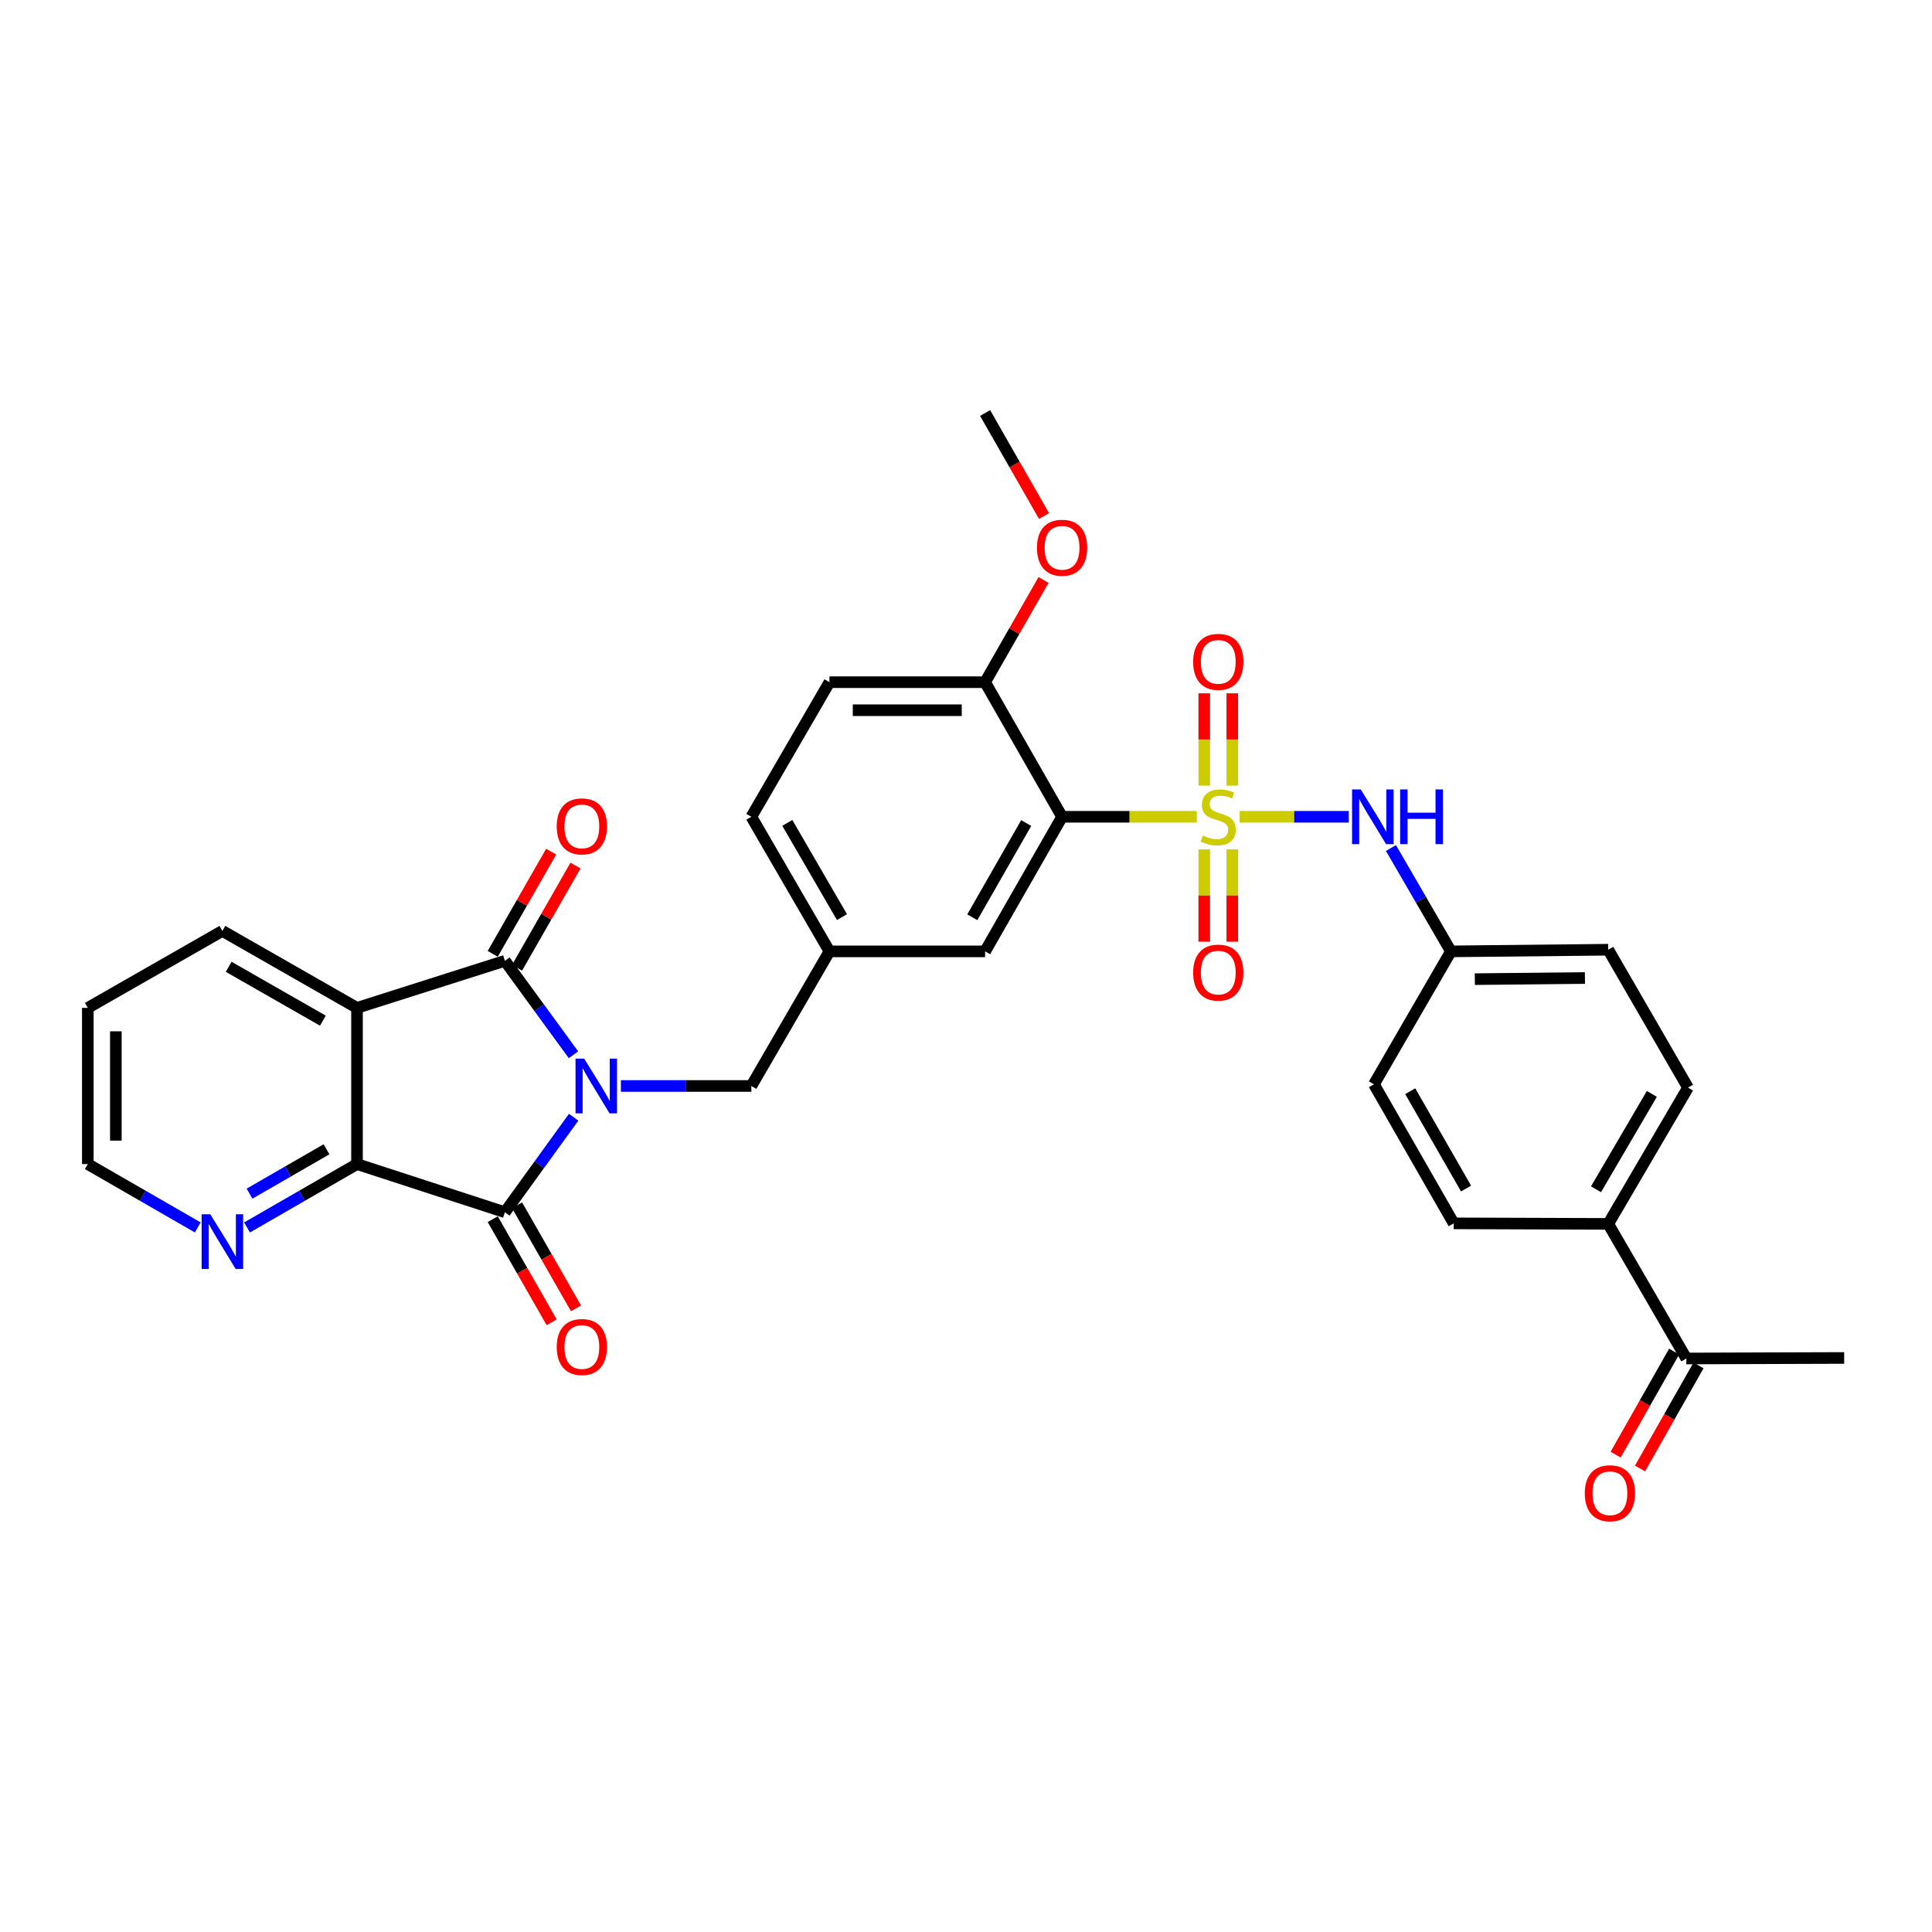<?xml version='1.0' encoding='iso-8859-1'?>
<svg version='1.1' baseProfile='full'
              xmlns='http://www.w3.org/2000/svg'
                      xmlns:rdkit='http://www.rdkit.org/xml'
                      xmlns:xlink='http://www.w3.org/1999/xlink'
                  xml:space='preserve'
width='1000px' height='1000px' viewBox='0 0 1000 1000'>
<!-- END OF HEADER -->
<rect style='opacity:1.0;fill:#FFFFFF;stroke:none' width='1000' height='1000' x='0' y='0'> </rect>
<path class='bond-1' d='M 296.83,545.935 L 279.084,521.624' style='fill:none;fill-rule:evenodd;stroke:#0000FF;stroke-width:6px;stroke-linecap:butt;stroke-linejoin:miter;stroke-opacity:1' />
<path class='bond-1' d='M 279.084,521.624 L 261.337,497.313' style='fill:none;fill-rule:evenodd;stroke:#000000;stroke-width:6px;stroke-linecap:butt;stroke-linejoin:miter;stroke-opacity:1' />
<path class='bond-2' d='M 296.924,578.277 L 279.131,602.864' style='fill:none;fill-rule:evenodd;stroke:#0000FF;stroke-width:6px;stroke-linecap:butt;stroke-linejoin:miter;stroke-opacity:1' />
<path class='bond-2' d='M 279.131,602.864 L 261.337,627.451' style='fill:none;fill-rule:evenodd;stroke:#000000;stroke-width:6px;stroke-linecap:butt;stroke-linejoin:miter;stroke-opacity:1' />
<path class='bond-7' d='M 321.378,562.1 L 355.136,562.1' style='fill:none;fill-rule:evenodd;stroke:#0000FF;stroke-width:6px;stroke-linecap:butt;stroke-linejoin:miter;stroke-opacity:1' />
<path class='bond-7' d='M 355.136,562.1 L 388.895,562.1' style='fill:none;fill-rule:evenodd;stroke:#000000;stroke-width:6px;stroke-linecap:butt;stroke-linejoin:miter;stroke-opacity:1' />
<path class='bond-0' d='M 619.471,422.765 L 584.6,422.765' style='fill:none;fill-rule:evenodd;stroke:#CCCC00;stroke-width:6px;stroke-linecap:butt;stroke-linejoin:miter;stroke-opacity:1' />
<path class='bond-0' d='M 584.6,422.765 L 549.729,422.765' style='fill:none;fill-rule:evenodd;stroke:#000000;stroke-width:6px;stroke-linecap:butt;stroke-linejoin:miter;stroke-opacity:1' />
<path class='bond-6' d='M 641.653,422.765 L 669.88,422.765' style='fill:none;fill-rule:evenodd;stroke:#CCCC00;stroke-width:6px;stroke-linecap:butt;stroke-linejoin:miter;stroke-opacity:1' />
<path class='bond-6' d='M 669.88,422.765 L 698.107,422.765' style='fill:none;fill-rule:evenodd;stroke:#0000FF;stroke-width:6px;stroke-linecap:butt;stroke-linejoin:miter;stroke-opacity:1' />
<path class='bond-8' d='M 637.828,406.638 L 637.828,382.747' style='fill:none;fill-rule:evenodd;stroke:#CCCC00;stroke-width:6px;stroke-linecap:butt;stroke-linejoin:miter;stroke-opacity:1' />
<path class='bond-8' d='M 637.828,382.747 L 637.828,358.857' style='fill:none;fill-rule:evenodd;stroke:#FF0000;stroke-width:6px;stroke-linecap:butt;stroke-linejoin:miter;stroke-opacity:1' />
<path class='bond-8' d='M 623.318,406.638 L 623.318,382.747' style='fill:none;fill-rule:evenodd;stroke:#CCCC00;stroke-width:6px;stroke-linecap:butt;stroke-linejoin:miter;stroke-opacity:1' />
<path class='bond-8' d='M 623.318,382.747 L 623.318,358.857' style='fill:none;fill-rule:evenodd;stroke:#FF0000;stroke-width:6px;stroke-linecap:butt;stroke-linejoin:miter;stroke-opacity:1' />
<path class='bond-9' d='M 623.318,439.659 L 623.318,463.541' style='fill:none;fill-rule:evenodd;stroke:#CCCC00;stroke-width:6px;stroke-linecap:butt;stroke-linejoin:miter;stroke-opacity:1' />
<path class='bond-9' d='M 623.318,463.541 L 623.318,487.423' style='fill:none;fill-rule:evenodd;stroke:#FF0000;stroke-width:6px;stroke-linecap:butt;stroke-linejoin:miter;stroke-opacity:1' />
<path class='bond-9' d='M 637.828,439.659 L 637.828,463.541' style='fill:none;fill-rule:evenodd;stroke:#CCCC00;stroke-width:6px;stroke-linecap:butt;stroke-linejoin:miter;stroke-opacity:1' />
<path class='bond-9' d='M 637.828,463.541 L 637.828,487.423' style='fill:none;fill-rule:evenodd;stroke:#FF0000;stroke-width:6px;stroke-linecap:butt;stroke-linejoin:miter;stroke-opacity:1' />
<path class='bond-3' d='M 261.337,497.313 L 184.781,521.674' style='fill:none;fill-rule:evenodd;stroke:#000000;stroke-width:6px;stroke-linecap:butt;stroke-linejoin:miter;stroke-opacity:1' />
<path class='bond-13' d='M 267.635,500.914 L 282.757,474.466' style='fill:none;fill-rule:evenodd;stroke:#000000;stroke-width:6px;stroke-linecap:butt;stroke-linejoin:miter;stroke-opacity:1' />
<path class='bond-13' d='M 282.757,474.466 L 297.879,448.017' style='fill:none;fill-rule:evenodd;stroke:#FF0000;stroke-width:6px;stroke-linecap:butt;stroke-linejoin:miter;stroke-opacity:1' />
<path class='bond-13' d='M 255.039,493.712 L 270.161,467.264' style='fill:none;fill-rule:evenodd;stroke:#000000;stroke-width:6px;stroke-linecap:butt;stroke-linejoin:miter;stroke-opacity:1' />
<path class='bond-13' d='M 270.161,467.264 L 285.282,440.815' style='fill:none;fill-rule:evenodd;stroke:#FF0000;stroke-width:6px;stroke-linecap:butt;stroke-linejoin:miter;stroke-opacity:1' />
<path class='bond-5' d='M 261.337,627.451 L 184.781,602.526' style='fill:none;fill-rule:evenodd;stroke:#000000;stroke-width:6px;stroke-linecap:butt;stroke-linejoin:miter;stroke-opacity:1' />
<path class='bond-14' d='M 255.038,631.051 L 270.287,657.728' style='fill:none;fill-rule:evenodd;stroke:#000000;stroke-width:6px;stroke-linecap:butt;stroke-linejoin:miter;stroke-opacity:1' />
<path class='bond-14' d='M 270.287,657.728 L 285.536,684.404' style='fill:none;fill-rule:evenodd;stroke:#FF0000;stroke-width:6px;stroke-linecap:butt;stroke-linejoin:miter;stroke-opacity:1' />
<path class='bond-14' d='M 267.636,623.85 L 282.884,650.527' style='fill:none;fill-rule:evenodd;stroke:#000000;stroke-width:6px;stroke-linecap:butt;stroke-linejoin:miter;stroke-opacity:1' />
<path class='bond-14' d='M 282.884,650.527 L 298.133,677.203' style='fill:none;fill-rule:evenodd;stroke:#FF0000;stroke-width:6px;stroke-linecap:butt;stroke-linejoin:miter;stroke-opacity:1' />
<path class='bond-23' d='M 184.781,521.674 L 115.11,481.844' style='fill:none;fill-rule:evenodd;stroke:#000000;stroke-width:6px;stroke-linecap:butt;stroke-linejoin:miter;stroke-opacity:1' />
<path class='bond-23' d='M 167.129,528.296 L 118.359,500.415' style='fill:none;fill-rule:evenodd;stroke:#000000;stroke-width:6px;stroke-linecap:butt;stroke-linejoin:miter;stroke-opacity:1' />
<path class='bond-32' d='M 184.781,521.674 L 184.781,602.526' style='fill:none;fill-rule:evenodd;stroke:#000000;stroke-width:6px;stroke-linecap:butt;stroke-linejoin:miter;stroke-opacity:1' />
<path class='bond-4' d='M 549.729,422.765 L 509.883,492.428' style='fill:none;fill-rule:evenodd;stroke:#000000;stroke-width:6px;stroke-linecap:butt;stroke-linejoin:miter;stroke-opacity:1' />
<path class='bond-4' d='M 531.157,426.01 L 503.265,474.775' style='fill:none;fill-rule:evenodd;stroke:#000000;stroke-width:6px;stroke-linecap:butt;stroke-linejoin:miter;stroke-opacity:1' />
<path class='bond-34' d='M 549.729,422.765 L 509.883,353.102' style='fill:none;fill-rule:evenodd;stroke:#000000;stroke-width:6px;stroke-linecap:butt;stroke-linejoin:miter;stroke-opacity:1' />
<path class='bond-10' d='M 184.781,602.526 L 156.321,618.925' style='fill:none;fill-rule:evenodd;stroke:#000000;stroke-width:6px;stroke-linecap:butt;stroke-linejoin:miter;stroke-opacity:1' />
<path class='bond-10' d='M 156.321,618.925 L 127.86,635.323' style='fill:none;fill-rule:evenodd;stroke:#0000FF;stroke-width:6px;stroke-linecap:butt;stroke-linejoin:miter;stroke-opacity:1' />
<path class='bond-10' d='M 168.999,594.873 L 149.077,606.352' style='fill:none;fill-rule:evenodd;stroke:#000000;stroke-width:6px;stroke-linecap:butt;stroke-linejoin:miter;stroke-opacity:1' />
<path class='bond-10' d='M 149.077,606.352 L 129.154,617.832' style='fill:none;fill-rule:evenodd;stroke:#0000FF;stroke-width:6px;stroke-linecap:butt;stroke-linejoin:miter;stroke-opacity:1' />
<path class='bond-19' d='M 719.956,438.939 L 735.476,465.683' style='fill:none;fill-rule:evenodd;stroke:#0000FF;stroke-width:6px;stroke-linecap:butt;stroke-linejoin:miter;stroke-opacity:1' />
<path class='bond-19' d='M 735.476,465.683 L 750.996,492.428' style='fill:none;fill-rule:evenodd;stroke:#000000;stroke-width:6px;stroke-linecap:butt;stroke-linejoin:miter;stroke-opacity:1' />
<path class='bond-17' d='M 388.895,562.1 L 429.321,492.428' style='fill:none;fill-rule:evenodd;stroke:#000000;stroke-width:6px;stroke-linecap:butt;stroke-linejoin:miter;stroke-opacity:1' />
<path class='bond-28' d='M 102.36,635.322 L 73.907,618.924' style='fill:none;fill-rule:evenodd;stroke:#0000FF;stroke-width:6px;stroke-linecap:butt;stroke-linejoin:miter;stroke-opacity:1' />
<path class='bond-28' d='M 73.907,618.924 L 45.455,602.526' style='fill:none;fill-rule:evenodd;stroke:#000000;stroke-width:6px;stroke-linecap:butt;stroke-linejoin:miter;stroke-opacity:1' />
<path class='bond-11' d='M 509.883,353.102 L 429.321,353.102' style='fill:none;fill-rule:evenodd;stroke:#000000;stroke-width:6px;stroke-linecap:butt;stroke-linejoin:miter;stroke-opacity:1' />
<path class='bond-11' d='M 497.799,367.611 L 441.405,367.611' style='fill:none;fill-rule:evenodd;stroke:#000000;stroke-width:6px;stroke-linecap:butt;stroke-linejoin:miter;stroke-opacity:1' />
<path class='bond-27' d='M 509.883,353.102 L 525.011,326.649' style='fill:none;fill-rule:evenodd;stroke:#000000;stroke-width:6px;stroke-linecap:butt;stroke-linejoin:miter;stroke-opacity:1' />
<path class='bond-27' d='M 525.011,326.649 L 540.14,300.197' style='fill:none;fill-rule:evenodd;stroke:#FF0000;stroke-width:6px;stroke-linecap:butt;stroke-linejoin:miter;stroke-opacity:1' />
<path class='bond-12' d='M 509.883,492.428 L 429.321,492.428' style='fill:none;fill-rule:evenodd;stroke:#000000;stroke-width:6px;stroke-linecap:butt;stroke-linejoin:miter;stroke-opacity:1' />
<path class='bond-15' d='M 872.847,703.152 L 832.421,633.48' style='fill:none;fill-rule:evenodd;stroke:#000000;stroke-width:6px;stroke-linecap:butt;stroke-linejoin:miter;stroke-opacity:1' />
<path class='bond-18' d='M 866.538,699.569 L 851.391,726.244' style='fill:none;fill-rule:evenodd;stroke:#000000;stroke-width:6px;stroke-linecap:butt;stroke-linejoin:miter;stroke-opacity:1' />
<path class='bond-18' d='M 851.391,726.244 L 836.244,752.918' style='fill:none;fill-rule:evenodd;stroke:#FF0000;stroke-width:6px;stroke-linecap:butt;stroke-linejoin:miter;stroke-opacity:1' />
<path class='bond-18' d='M 879.156,706.734 L 864.008,733.409' style='fill:none;fill-rule:evenodd;stroke:#000000;stroke-width:6px;stroke-linecap:butt;stroke-linejoin:miter;stroke-opacity:1' />
<path class='bond-18' d='M 864.008,733.409 L 848.861,760.083' style='fill:none;fill-rule:evenodd;stroke:#FF0000;stroke-width:6px;stroke-linecap:butt;stroke-linejoin:miter;stroke-opacity:1' />
<path class='bond-29' d='M 872.847,703.152 L 954.545,702.878' style='fill:none;fill-rule:evenodd;stroke:#000000;stroke-width:6px;stroke-linecap:butt;stroke-linejoin:miter;stroke-opacity:1' />
<path class='bond-16' d='M 832.421,633.48 L 873.709,562.954' style='fill:none;fill-rule:evenodd;stroke:#000000;stroke-width:6px;stroke-linecap:butt;stroke-linejoin:miter;stroke-opacity:1' />
<path class='bond-16' d='M 826.092,615.571 L 854.994,566.202' style='fill:none;fill-rule:evenodd;stroke:#000000;stroke-width:6px;stroke-linecap:butt;stroke-linejoin:miter;stroke-opacity:1' />
<path class='bond-35' d='M 832.421,633.48 L 752.431,633.206' style='fill:none;fill-rule:evenodd;stroke:#000000;stroke-width:6px;stroke-linecap:butt;stroke-linejoin:miter;stroke-opacity:1' />
<path class='bond-24' d='M 429.321,492.428 L 388.895,422.765' style='fill:none;fill-rule:evenodd;stroke:#000000;stroke-width:6px;stroke-linecap:butt;stroke-linejoin:miter;stroke-opacity:1' />
<path class='bond-24' d='M 435.807,474.696 L 407.509,425.932' style='fill:none;fill-rule:evenodd;stroke:#000000;stroke-width:6px;stroke-linecap:butt;stroke-linejoin:miter;stroke-opacity:1' />
<path class='bond-25' d='M 750.996,492.428 L 711.151,561.229' style='fill:none;fill-rule:evenodd;stroke:#000000;stroke-width:6px;stroke-linecap:butt;stroke-linejoin:miter;stroke-opacity:1' />
<path class='bond-26' d='M 750.996,492.428 L 832.421,491.574' style='fill:none;fill-rule:evenodd;stroke:#000000;stroke-width:6px;stroke-linecap:butt;stroke-linejoin:miter;stroke-opacity:1' />
<path class='bond-26' d='M 763.362,506.809 L 820.359,506.211' style='fill:none;fill-rule:evenodd;stroke:#000000;stroke-width:6px;stroke-linecap:butt;stroke-linejoin:miter;stroke-opacity:1' />
<path class='bond-20' d='M 429.321,353.102 L 388.895,422.765' style='fill:none;fill-rule:evenodd;stroke:#000000;stroke-width:6px;stroke-linecap:butt;stroke-linejoin:miter;stroke-opacity:1' />
<path class='bond-21' d='M 752.431,633.206 L 711.151,561.229' style='fill:none;fill-rule:evenodd;stroke:#000000;stroke-width:6px;stroke-linecap:butt;stroke-linejoin:miter;stroke-opacity:1' />
<path class='bond-21' d='M 758.826,615.191 L 729.929,564.807' style='fill:none;fill-rule:evenodd;stroke:#000000;stroke-width:6px;stroke-linecap:butt;stroke-linejoin:miter;stroke-opacity:1' />
<path class='bond-22' d='M 873.709,562.954 L 832.421,491.574' style='fill:none;fill-rule:evenodd;stroke:#000000;stroke-width:6px;stroke-linecap:butt;stroke-linejoin:miter;stroke-opacity:1' />
<path class='bond-31' d='M 115.11,481.844 L 45.455,521.674' style='fill:none;fill-rule:evenodd;stroke:#000000;stroke-width:6px;stroke-linecap:butt;stroke-linejoin:miter;stroke-opacity:1' />
<path class='bond-30' d='M 540.391,267.103 L 525.137,240.431' style='fill:none;fill-rule:evenodd;stroke:#FF0000;stroke-width:6px;stroke-linecap:butt;stroke-linejoin:miter;stroke-opacity:1' />
<path class='bond-30' d='M 525.137,240.431 L 509.883,213.759' style='fill:none;fill-rule:evenodd;stroke:#000000;stroke-width:6px;stroke-linecap:butt;stroke-linejoin:miter;stroke-opacity:1' />
<path class='bond-33' d='M 45.455,602.526 L 45.455,521.674' style='fill:none;fill-rule:evenodd;stroke:#000000;stroke-width:6px;stroke-linecap:butt;stroke-linejoin:miter;stroke-opacity:1' />
<path class='bond-33' d='M 59.964,590.398 L 59.964,533.802' style='fill:none;fill-rule:evenodd;stroke:#000000;stroke-width:6px;stroke-linecap:butt;stroke-linejoin:miter;stroke-opacity:1' />
<path  class='atom-0' d='M 302.371 547.94
L 311.651 562.94
Q 312.571 564.42, 314.051 567.1
Q 315.531 569.78, 315.611 569.94
L 315.611 547.94
L 319.371 547.94
L 319.371 576.26
L 315.491 576.26
L 305.531 559.86
Q 304.371 557.94, 303.131 555.74
Q 301.931 553.54, 301.571 552.86
L 301.571 576.26
L 297.891 576.26
L 297.891 547.94
L 302.371 547.94
' fill='#0000FF'/>
<path  class='atom-1' d='M 622.573 432.485
Q 622.893 432.605, 624.213 433.165
Q 625.533 433.725, 626.973 434.085
Q 628.453 434.405, 629.893 434.405
Q 632.573 434.405, 634.133 433.125
Q 635.693 431.805, 635.693 429.525
Q 635.693 427.965, 634.893 427.005
Q 634.133 426.045, 632.933 425.525
Q 631.733 425.005, 629.733 424.405
Q 627.213 423.645, 625.693 422.925
Q 624.213 422.205, 623.133 420.685
Q 622.093 419.165, 622.093 416.605
Q 622.093 413.045, 624.493 410.845
Q 626.933 408.645, 631.733 408.645
Q 635.013 408.645, 638.733 410.205
L 637.813 413.285
Q 634.413 411.885, 631.853 411.885
Q 629.093 411.885, 627.573 413.045
Q 626.053 414.165, 626.093 416.125
Q 626.093 417.645, 626.853 418.565
Q 627.653 419.485, 628.773 420.005
Q 629.933 420.525, 631.853 421.125
Q 634.413 421.925, 635.933 422.725
Q 637.453 423.525, 638.533 425.165
Q 639.653 426.765, 639.653 429.525
Q 639.653 433.445, 637.013 435.565
Q 634.413 437.645, 630.053 437.645
Q 627.533 437.645, 625.613 437.085
Q 623.733 436.565, 621.493 435.645
L 622.573 432.485
' fill='#CCCC00'/>
<path  class='atom-7' d='M 704.31 408.605
L 713.59 423.605
Q 714.51 425.085, 715.99 427.765
Q 717.47 430.445, 717.55 430.605
L 717.55 408.605
L 721.31 408.605
L 721.31 436.925
L 717.43 436.925
L 707.47 420.525
Q 706.31 418.605, 705.07 416.405
Q 703.87 414.205, 703.51 413.525
L 703.51 436.925
L 699.83 436.925
L 699.83 408.605
L 704.31 408.605
' fill='#0000FF'/>
<path  class='atom-7' d='M 724.71 408.605
L 728.55 408.605
L 728.55 420.645
L 743.03 420.645
L 743.03 408.605
L 746.87 408.605
L 746.87 436.925
L 743.03 436.925
L 743.03 423.845
L 728.55 423.845
L 728.55 436.925
L 724.71 436.925
L 724.71 408.605
' fill='#0000FF'/>
<path  class='atom-9' d='M 617.573 342.573
Q 617.573 335.773, 620.933 331.973
Q 624.293 328.173, 630.573 328.173
Q 636.853 328.173, 640.213 331.973
Q 643.573 335.773, 643.573 342.573
Q 643.573 349.453, 640.173 353.373
Q 636.773 357.253, 630.573 357.253
Q 624.333 357.253, 620.933 353.373
Q 617.573 349.493, 617.573 342.573
M 630.573 354.053
Q 634.893 354.053, 637.213 351.173
Q 639.573 348.253, 639.573 342.573
Q 639.573 337.013, 637.213 334.213
Q 634.893 331.373, 630.573 331.373
Q 626.253 331.373, 623.893 334.173
Q 621.573 336.973, 621.573 342.573
Q 621.573 348.293, 623.893 351.173
Q 626.253 354.053, 630.573 354.053
' fill='#FF0000'/>
<path  class='atom-10' d='M 617.573 503.415
Q 617.573 496.615, 620.933 492.815
Q 624.293 489.015, 630.573 489.015
Q 636.853 489.015, 640.213 492.815
Q 643.573 496.615, 643.573 503.415
Q 643.573 510.295, 640.173 514.215
Q 636.773 518.095, 630.573 518.095
Q 624.333 518.095, 620.933 514.215
Q 617.573 510.335, 617.573 503.415
M 630.573 514.895
Q 634.893 514.895, 637.213 512.015
Q 639.573 509.095, 639.573 503.415
Q 639.573 497.855, 637.213 495.055
Q 634.893 492.215, 630.573 492.215
Q 626.253 492.215, 623.893 495.015
Q 621.573 497.815, 621.573 503.415
Q 621.573 509.135, 623.893 512.015
Q 626.253 514.895, 630.573 514.895
' fill='#FF0000'/>
<path  class='atom-11' d='M 108.85 628.51
L 118.13 643.51
Q 119.05 644.99, 120.53 647.67
Q 122.01 650.35, 122.09 650.51
L 122.09 628.51
L 125.85 628.51
L 125.85 656.83
L 121.97 656.83
L 112.01 640.43
Q 110.85 638.51, 109.61 636.31
Q 108.41 634.11, 108.05 633.43
L 108.05 656.83
L 104.37 656.83
L 104.37 628.51
L 108.85 628.51
' fill='#0000FF'/>
<path  class='atom-14' d='M 288.167 427.73
Q 288.167 420.93, 291.527 417.13
Q 294.887 413.33, 301.167 413.33
Q 307.447 413.33, 310.807 417.13
Q 314.167 420.93, 314.167 427.73
Q 314.167 434.61, 310.767 438.53
Q 307.367 442.41, 301.167 442.41
Q 294.927 442.41, 291.527 438.53
Q 288.167 434.65, 288.167 427.73
M 301.167 439.21
Q 305.487 439.21, 307.807 436.33
Q 310.167 433.41, 310.167 427.73
Q 310.167 422.17, 307.807 419.37
Q 305.487 416.53, 301.167 416.53
Q 296.847 416.53, 294.487 419.33
Q 292.167 422.13, 292.167 427.73
Q 292.167 433.45, 294.487 436.33
Q 296.847 439.21, 301.167 439.21
' fill='#FF0000'/>
<path  class='atom-15' d='M 288.167 697.21
Q 288.167 690.41, 291.527 686.61
Q 294.887 682.81, 301.167 682.81
Q 307.447 682.81, 310.807 686.61
Q 314.167 690.41, 314.167 697.21
Q 314.167 704.09, 310.767 708.01
Q 307.367 711.89, 301.167 711.89
Q 294.927 711.89, 291.527 708.01
Q 288.167 704.13, 288.167 697.21
M 301.167 708.69
Q 305.487 708.69, 307.807 705.81
Q 310.167 702.89, 310.167 697.21
Q 310.167 691.65, 307.807 688.85
Q 305.487 686.01, 301.167 686.01
Q 296.847 686.01, 294.487 688.81
Q 292.167 691.61, 292.167 697.21
Q 292.167 702.93, 294.487 705.81
Q 296.847 708.69, 301.167 708.69
' fill='#FF0000'/>
<path  class='atom-19' d='M 820.283 772.903
Q 820.283 766.103, 823.643 762.303
Q 827.003 758.503, 833.283 758.503
Q 839.563 758.503, 842.923 762.303
Q 846.283 766.103, 846.283 772.903
Q 846.283 779.783, 842.883 783.703
Q 839.483 787.583, 833.283 787.583
Q 827.043 787.583, 823.643 783.703
Q 820.283 779.823, 820.283 772.903
M 833.283 784.383
Q 837.603 784.383, 839.923 781.503
Q 842.283 778.583, 842.283 772.903
Q 842.283 767.343, 839.923 764.543
Q 837.603 761.703, 833.283 761.703
Q 828.963 761.703, 826.603 764.503
Q 824.283 767.303, 824.283 772.903
Q 824.283 778.623, 826.603 781.503
Q 828.963 784.383, 833.283 784.383
' fill='#FF0000'/>
<path  class='atom-28' d='M 536.729 283.51
Q 536.729 276.71, 540.089 272.91
Q 543.449 269.11, 549.729 269.11
Q 556.009 269.11, 559.369 272.91
Q 562.729 276.71, 562.729 283.51
Q 562.729 290.39, 559.329 294.31
Q 555.929 298.19, 549.729 298.19
Q 543.489 298.19, 540.089 294.31
Q 536.729 290.43, 536.729 283.51
M 549.729 294.99
Q 554.049 294.99, 556.369 292.11
Q 558.729 289.19, 558.729 283.51
Q 558.729 277.95, 556.369 275.15
Q 554.049 272.31, 549.729 272.31
Q 545.409 272.31, 543.049 275.11
Q 540.729 277.91, 540.729 283.51
Q 540.729 289.23, 543.049 292.11
Q 545.409 294.99, 549.729 294.99
' fill='#FF0000'/>
</svg>
